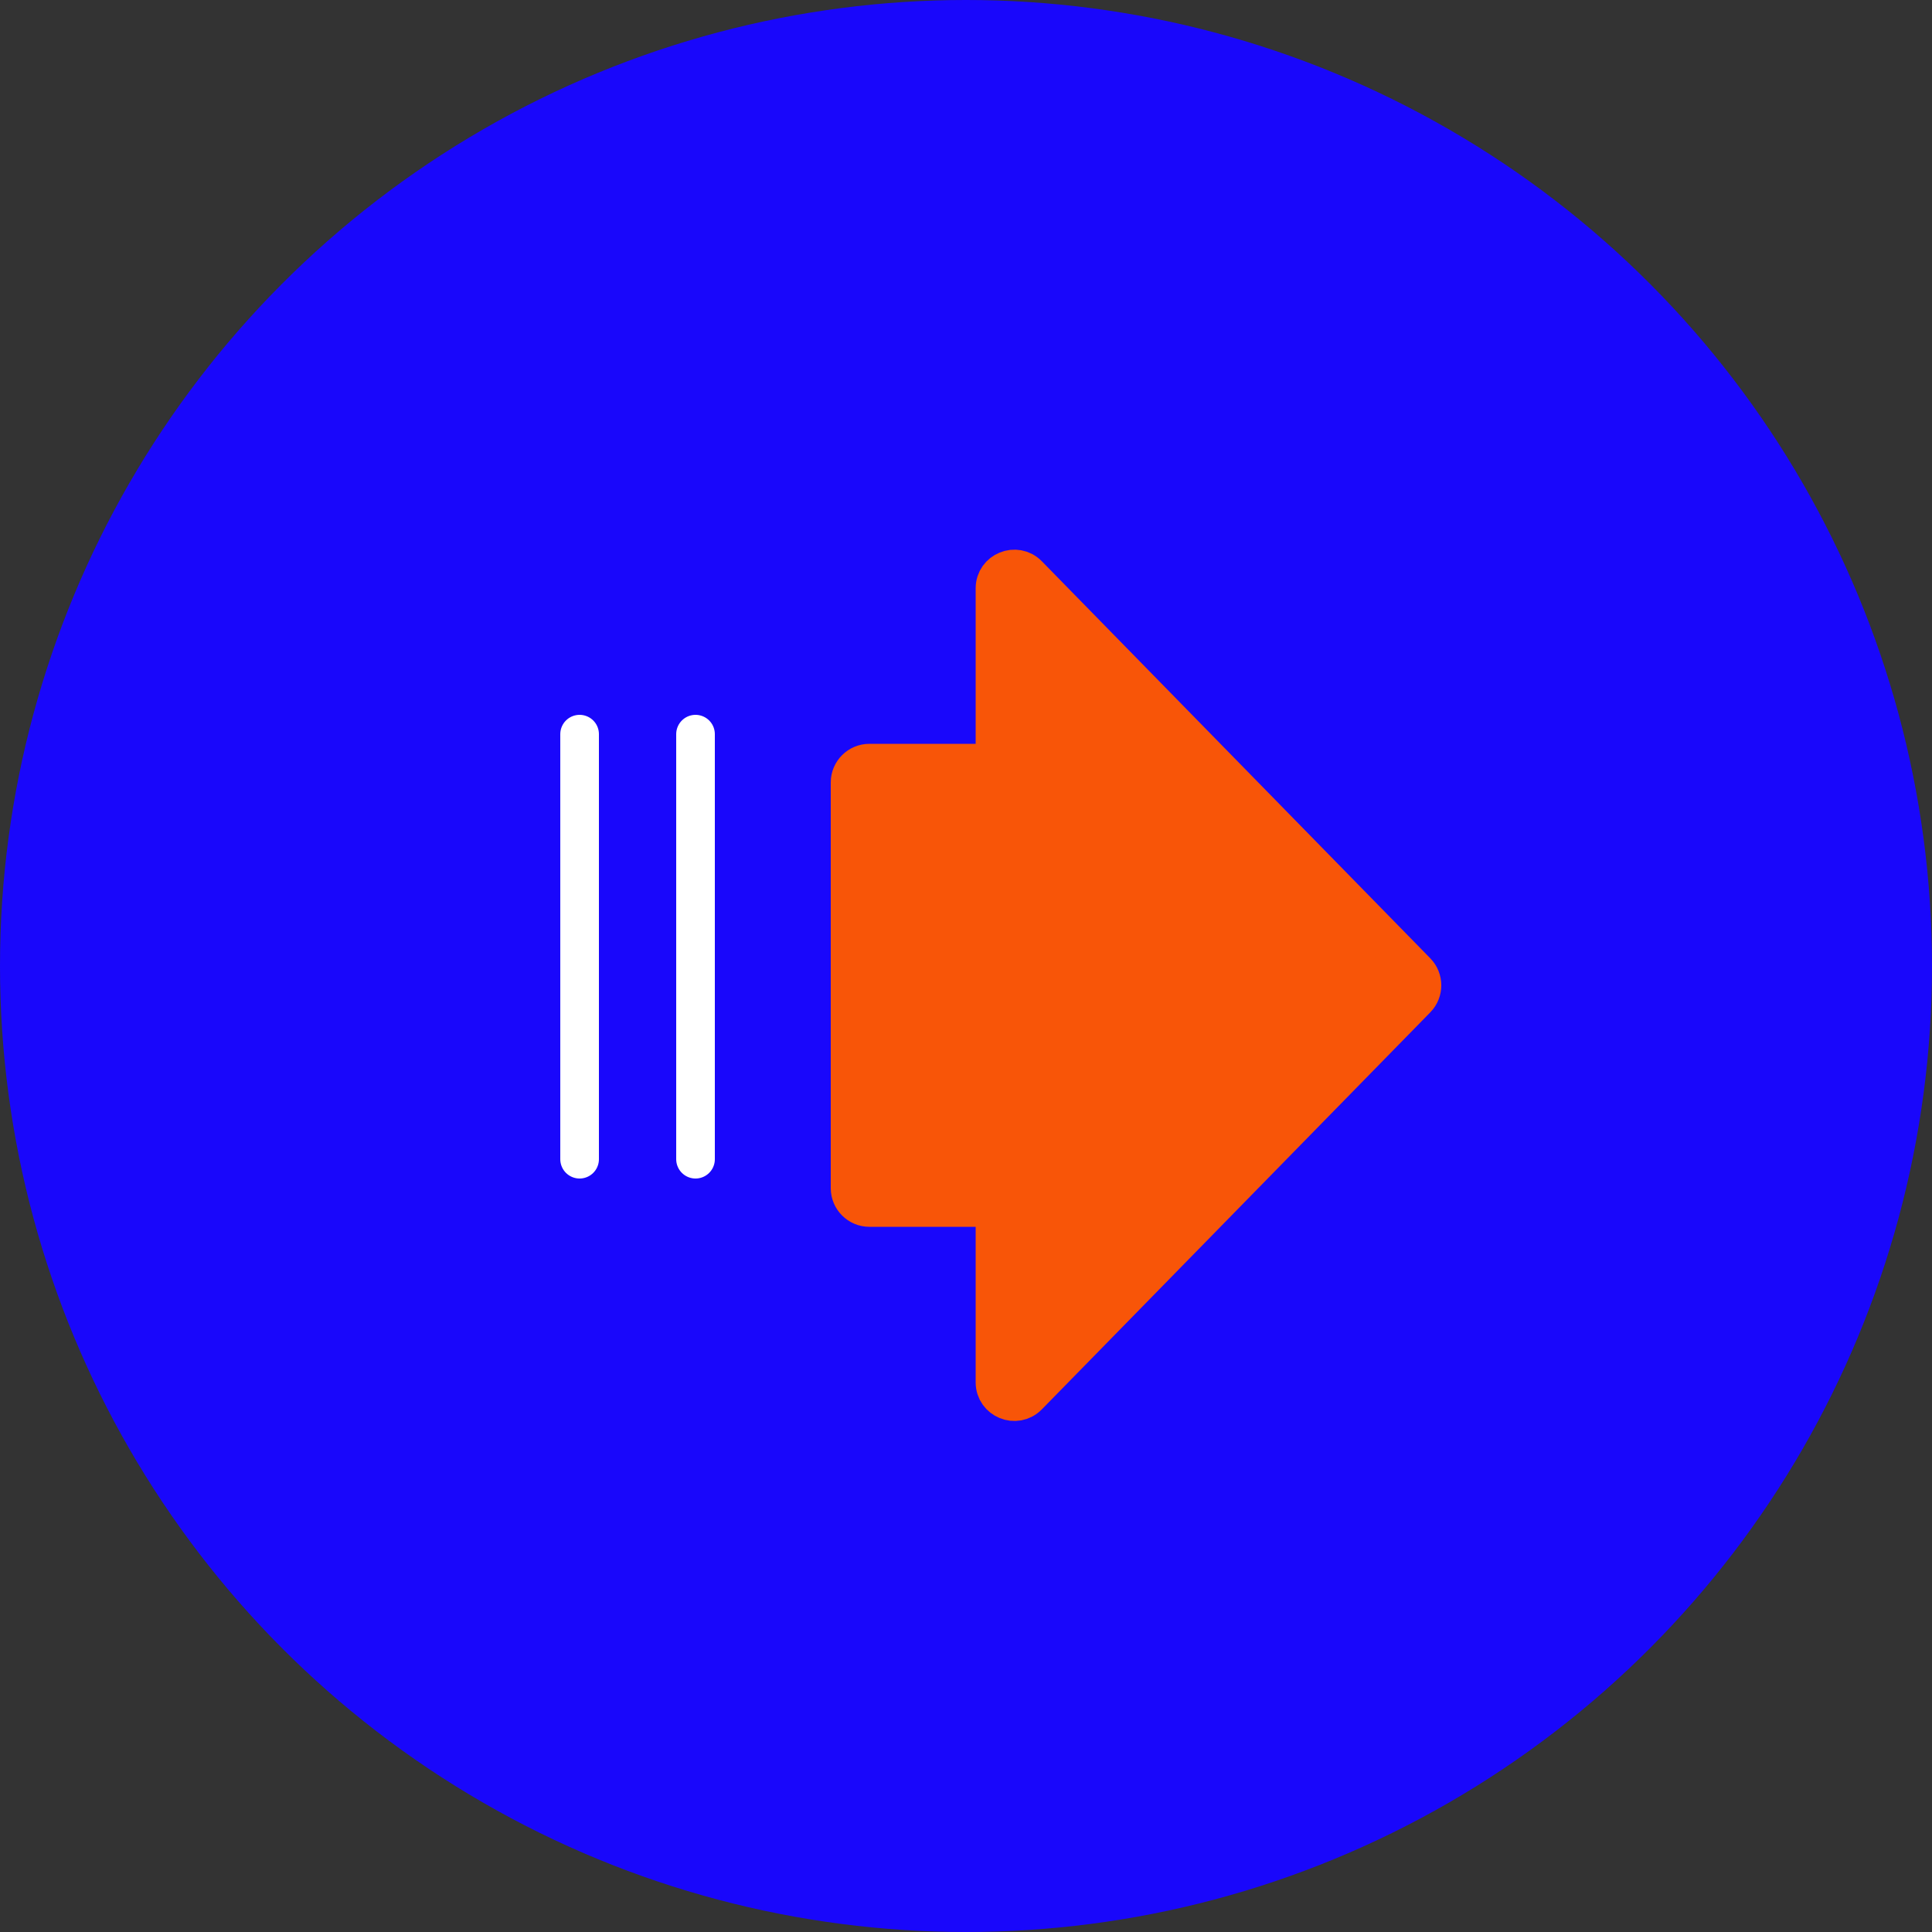 <?xml version="1.0" encoding="UTF-8"?> <svg xmlns="http://www.w3.org/2000/svg" width="50" height="50" viewBox="0 0 50 50" fill="none"><rect x="0" y="0" width="50" height="50" fill="#333333" stroke="none"/><circle cx="25" cy="25" r="25" fill="#1907FB"></circle><path d="M25.75 15.226C25.75 14.778 26.294 14.556 26.607 14.877L36.658 25.15C36.848 25.345 36.848 25.655 36.658 25.85L26.607 36.123C26.294 36.444 25.75 36.222 25.75 35.774V31.75C25.75 31.474 25.526 31.25 25.25 31.25H22.5C22.224 31.25 22 31.026 22 30.75V20.25C22 19.974 22.224 19.75 22.5 19.75H25.25C25.526 19.75 25.75 19.526 25.75 19.25V15.226Z" fill="#F85508" stroke="#F85508" stroke-linecap="round" stroke-linejoin="round"></path><path d="M15 30V19" stroke="white" stroke-linecap="round" stroke-linejoin="round"></path><path d="M18 30V19" stroke="white" stroke-linecap="round" stroke-linejoin="round"></path></svg> 